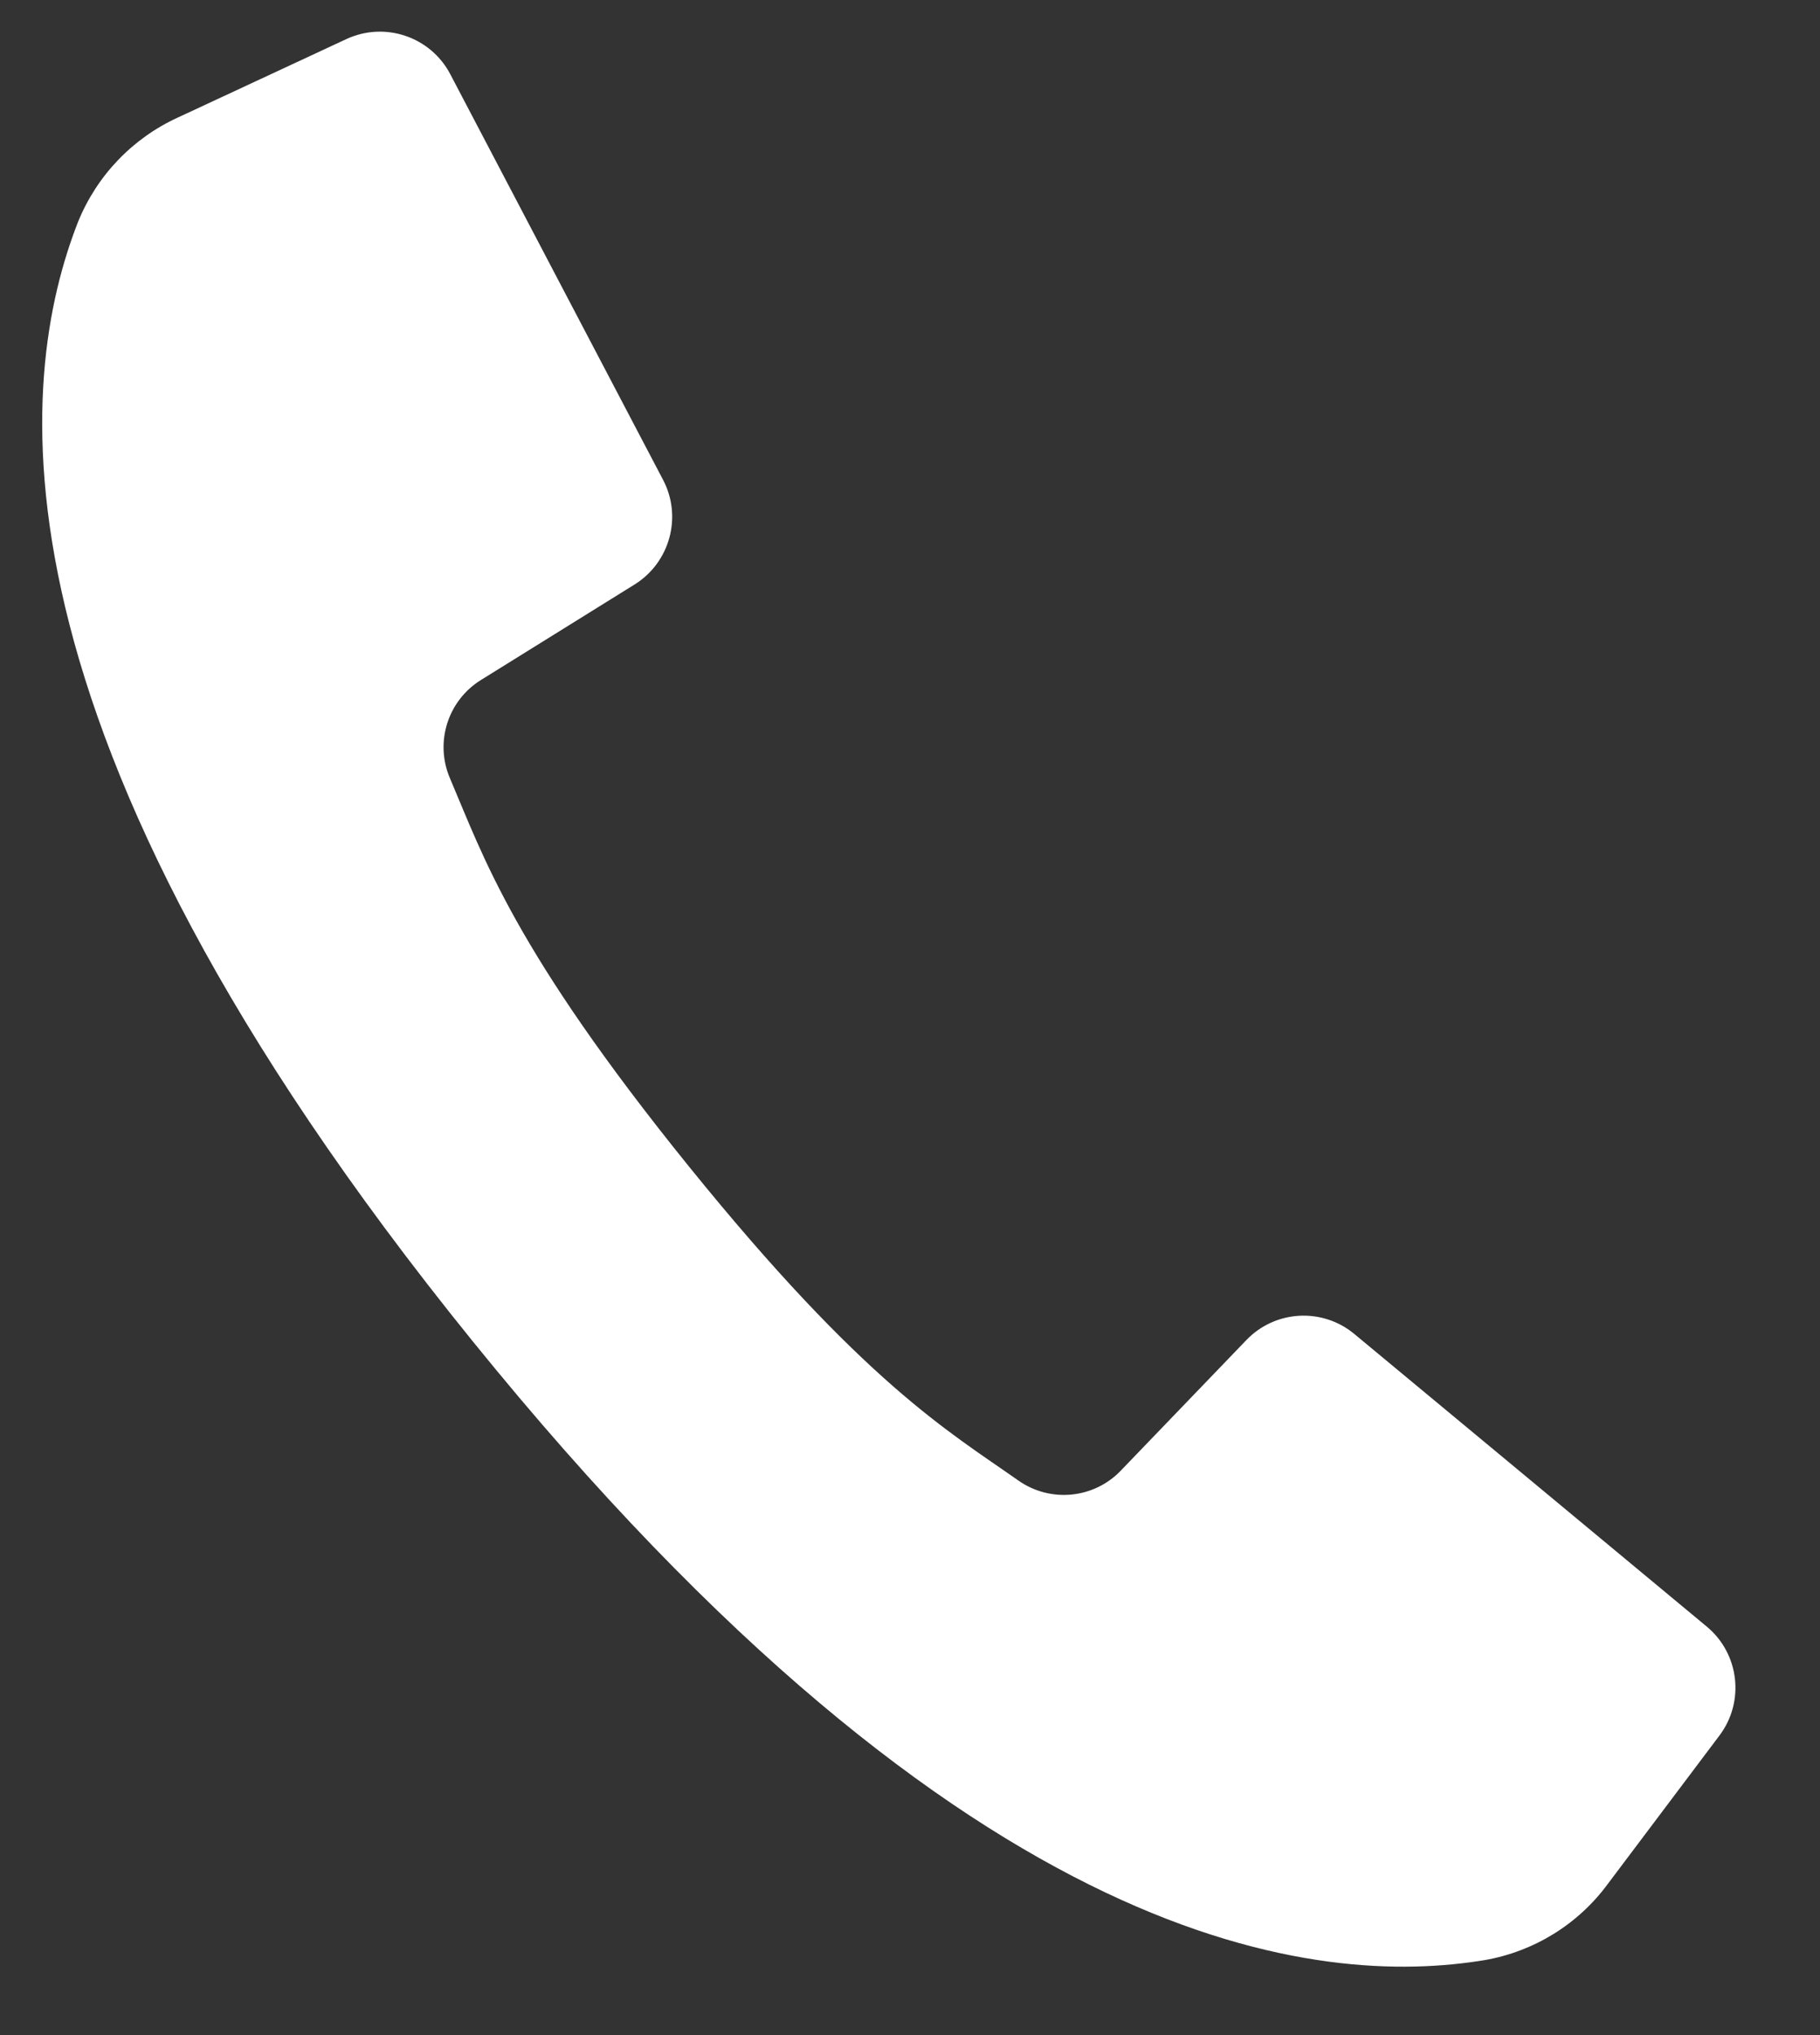 <svg width="17" height="19" viewBox="0 0 17 19" fill="none" xmlns="http://www.w3.org/2000/svg">
<rect x="0" y="0" width="17" height="19" fill="#333333" stroke="none"/>
<path d="M15.942 15.186L14.199 13.739L12.65 12.454C12.351 12.206 11.911 12.231 11.642 12.511L10.471 13.728C10.22 13.992 9.813 14.033 9.513 13.823C8.855 13.361 8.066 12.907 6.433 10.888C4.8 8.868 4.518 8.005 4.202 7.264C4.059 6.928 4.184 6.538 4.495 6.347L5.929 5.456C6.258 5.25 6.374 4.825 6.194 4.481L5.287 2.753L4.206 0.693C4.022 0.342 3.595 0.198 3.235 0.365L1.662 1.097C1.237 1.291 0.903 1.641 0.728 2.074C0.168 3.508 -0.256 6.755 4.415 12.522C9.085 18.29 12.349 18.55 13.868 18.3C14.328 18.22 14.74 17.966 15.017 17.59L16.061 16.203C16.299 15.887 16.247 15.439 15.942 15.186Z" fill="#FFFFFF"/>
</svg>
